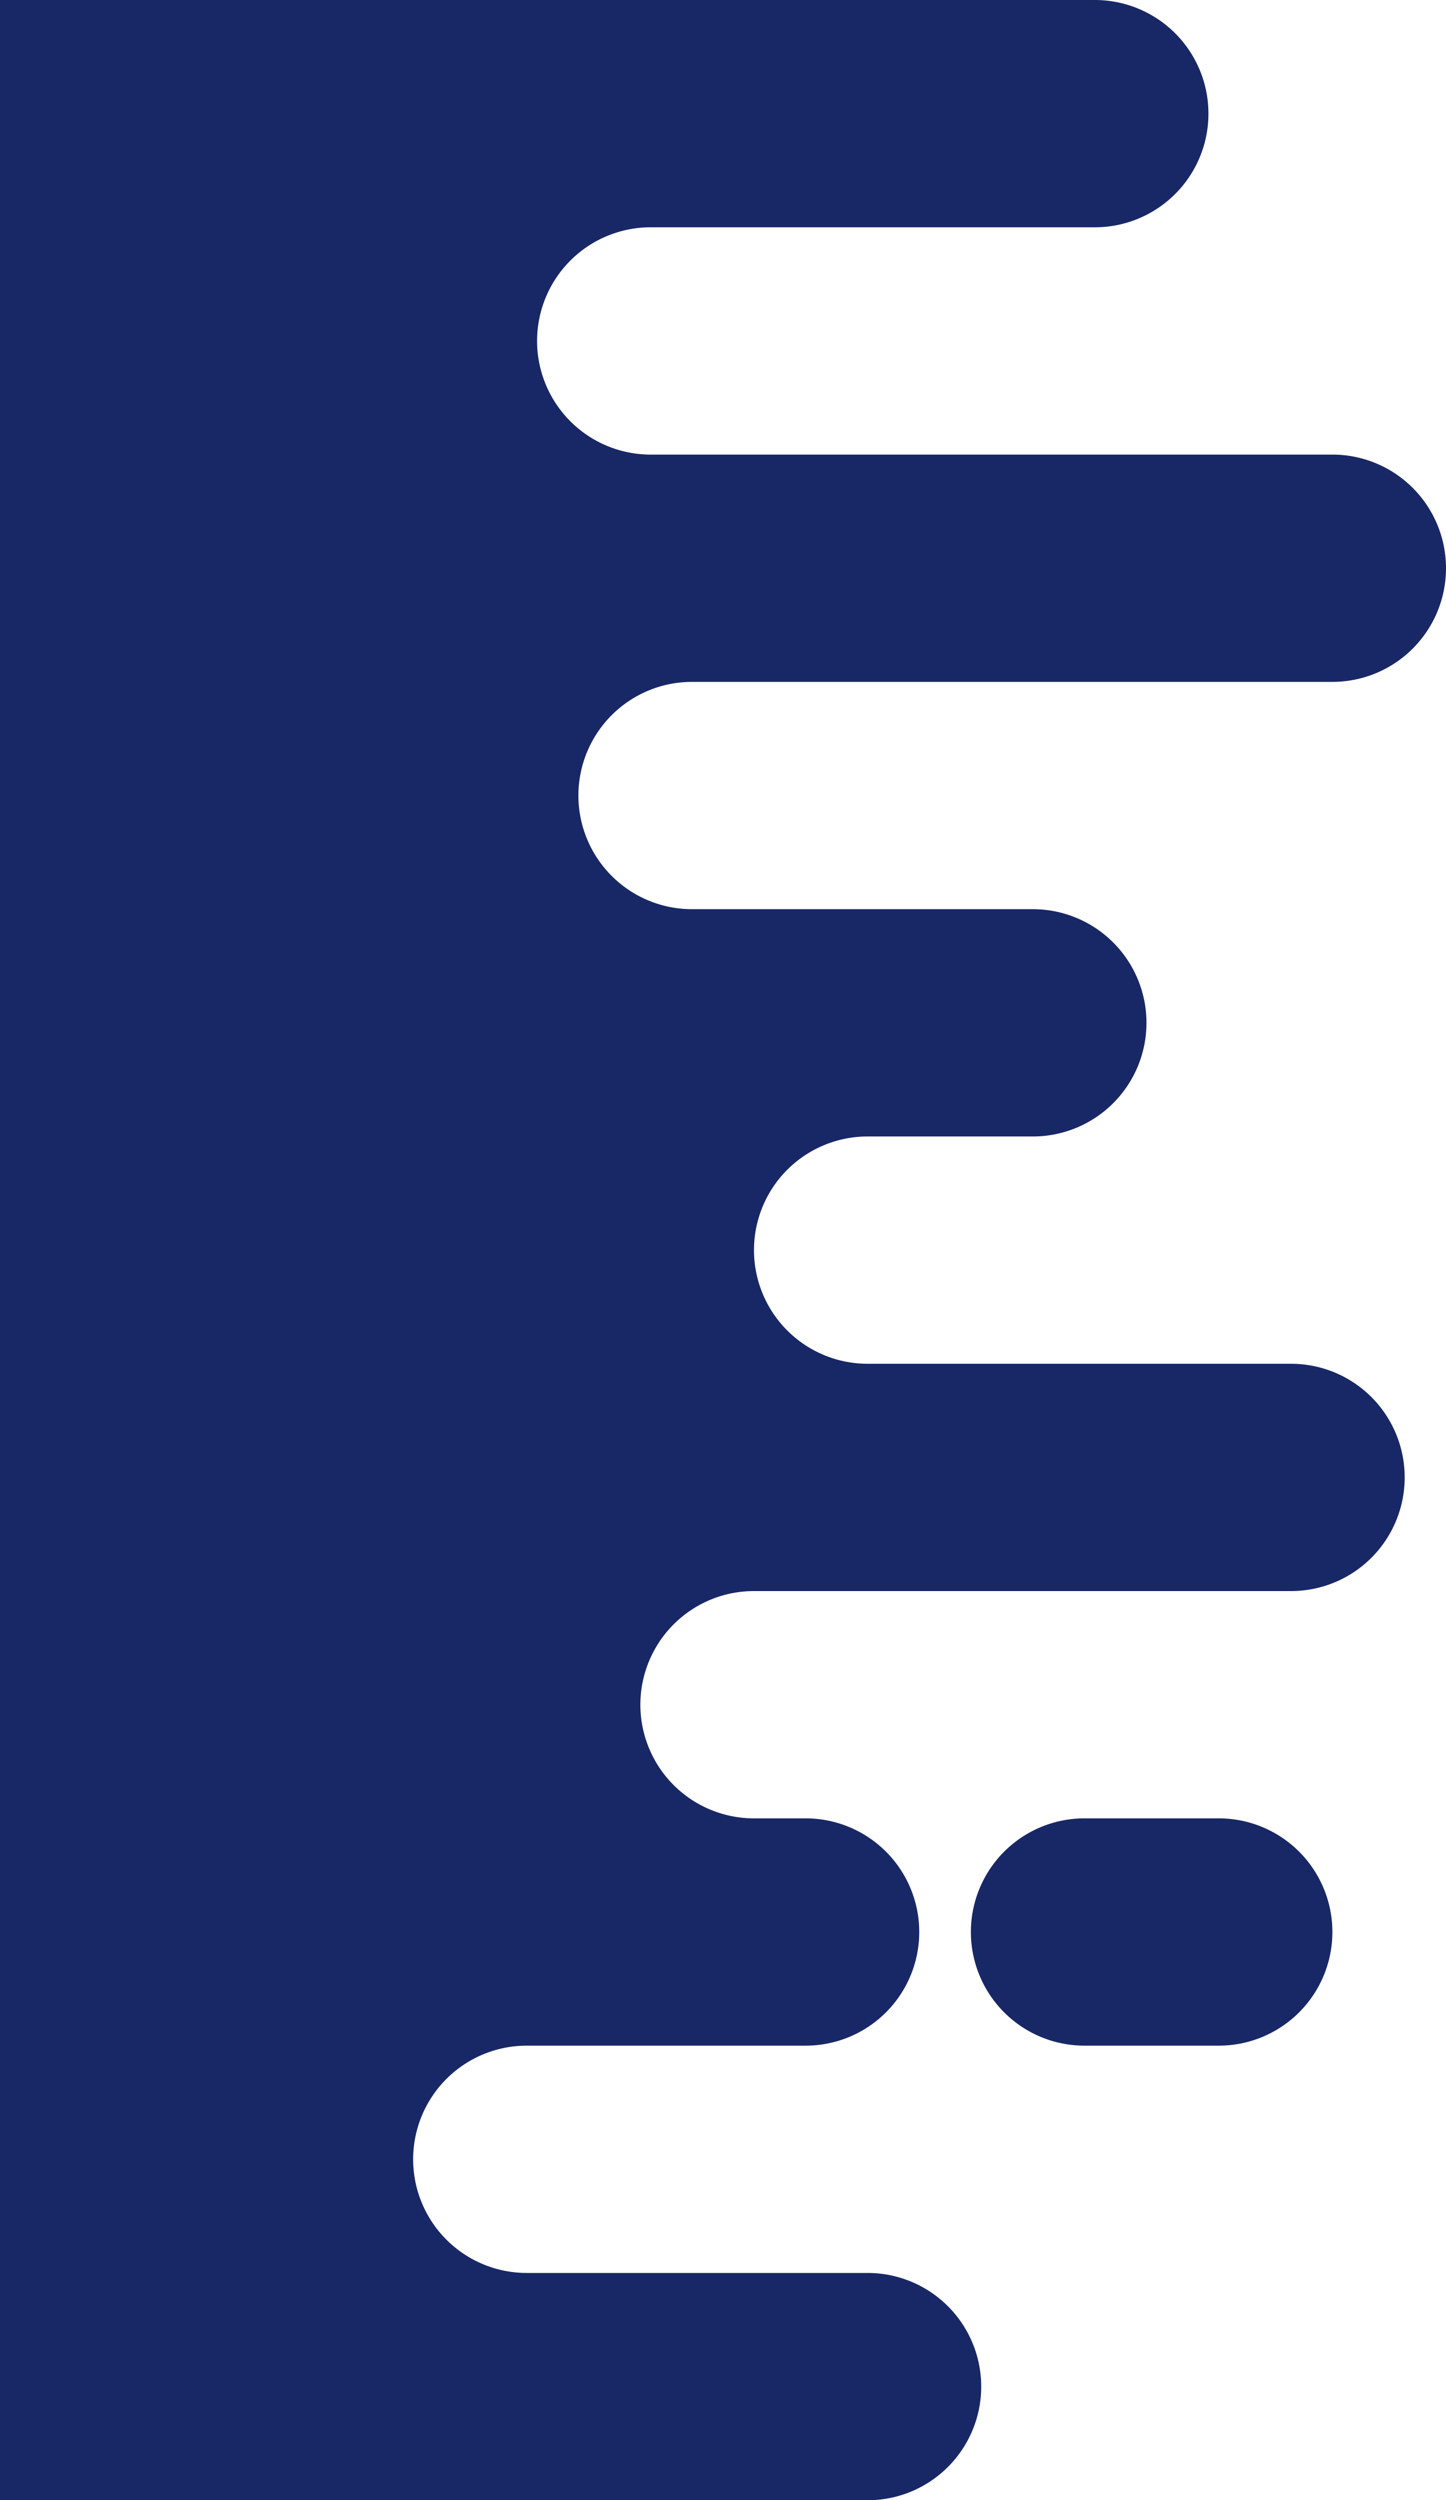 <svg xmlns="http://www.w3.org/2000/svg" viewBox="0 0 140 242"><defs><style>.cls-1{fill:#182765;}</style></defs><g id="Ebene_2" data-name="Ebene 2"><g id="Ebene_2-2" data-name="Ebene 2"><path class="cls-1" d="M84,242a11,11,0,0,0,0-22H51a11,11,0,0,1,0-22H78a11,11,0,0,0,0-22H73a11,11,0,0,1,0-22h52a11,11,0,0,0,0-22H84a11,11,0,0,1,0-22h16a11,11,0,0,0,0-22H67a11,11,0,0,1,0-22h62a11,11,0,0,0,0-22H63a11,11,0,0,1,0-22h43a11,11,0,0,0,0-22H0V242Z"></path><path class="cls-1" d="M118,176H105a11,11,0,0,0,0,22h13a11,11,0,0,0,0-22Z"></path></g></g></svg>